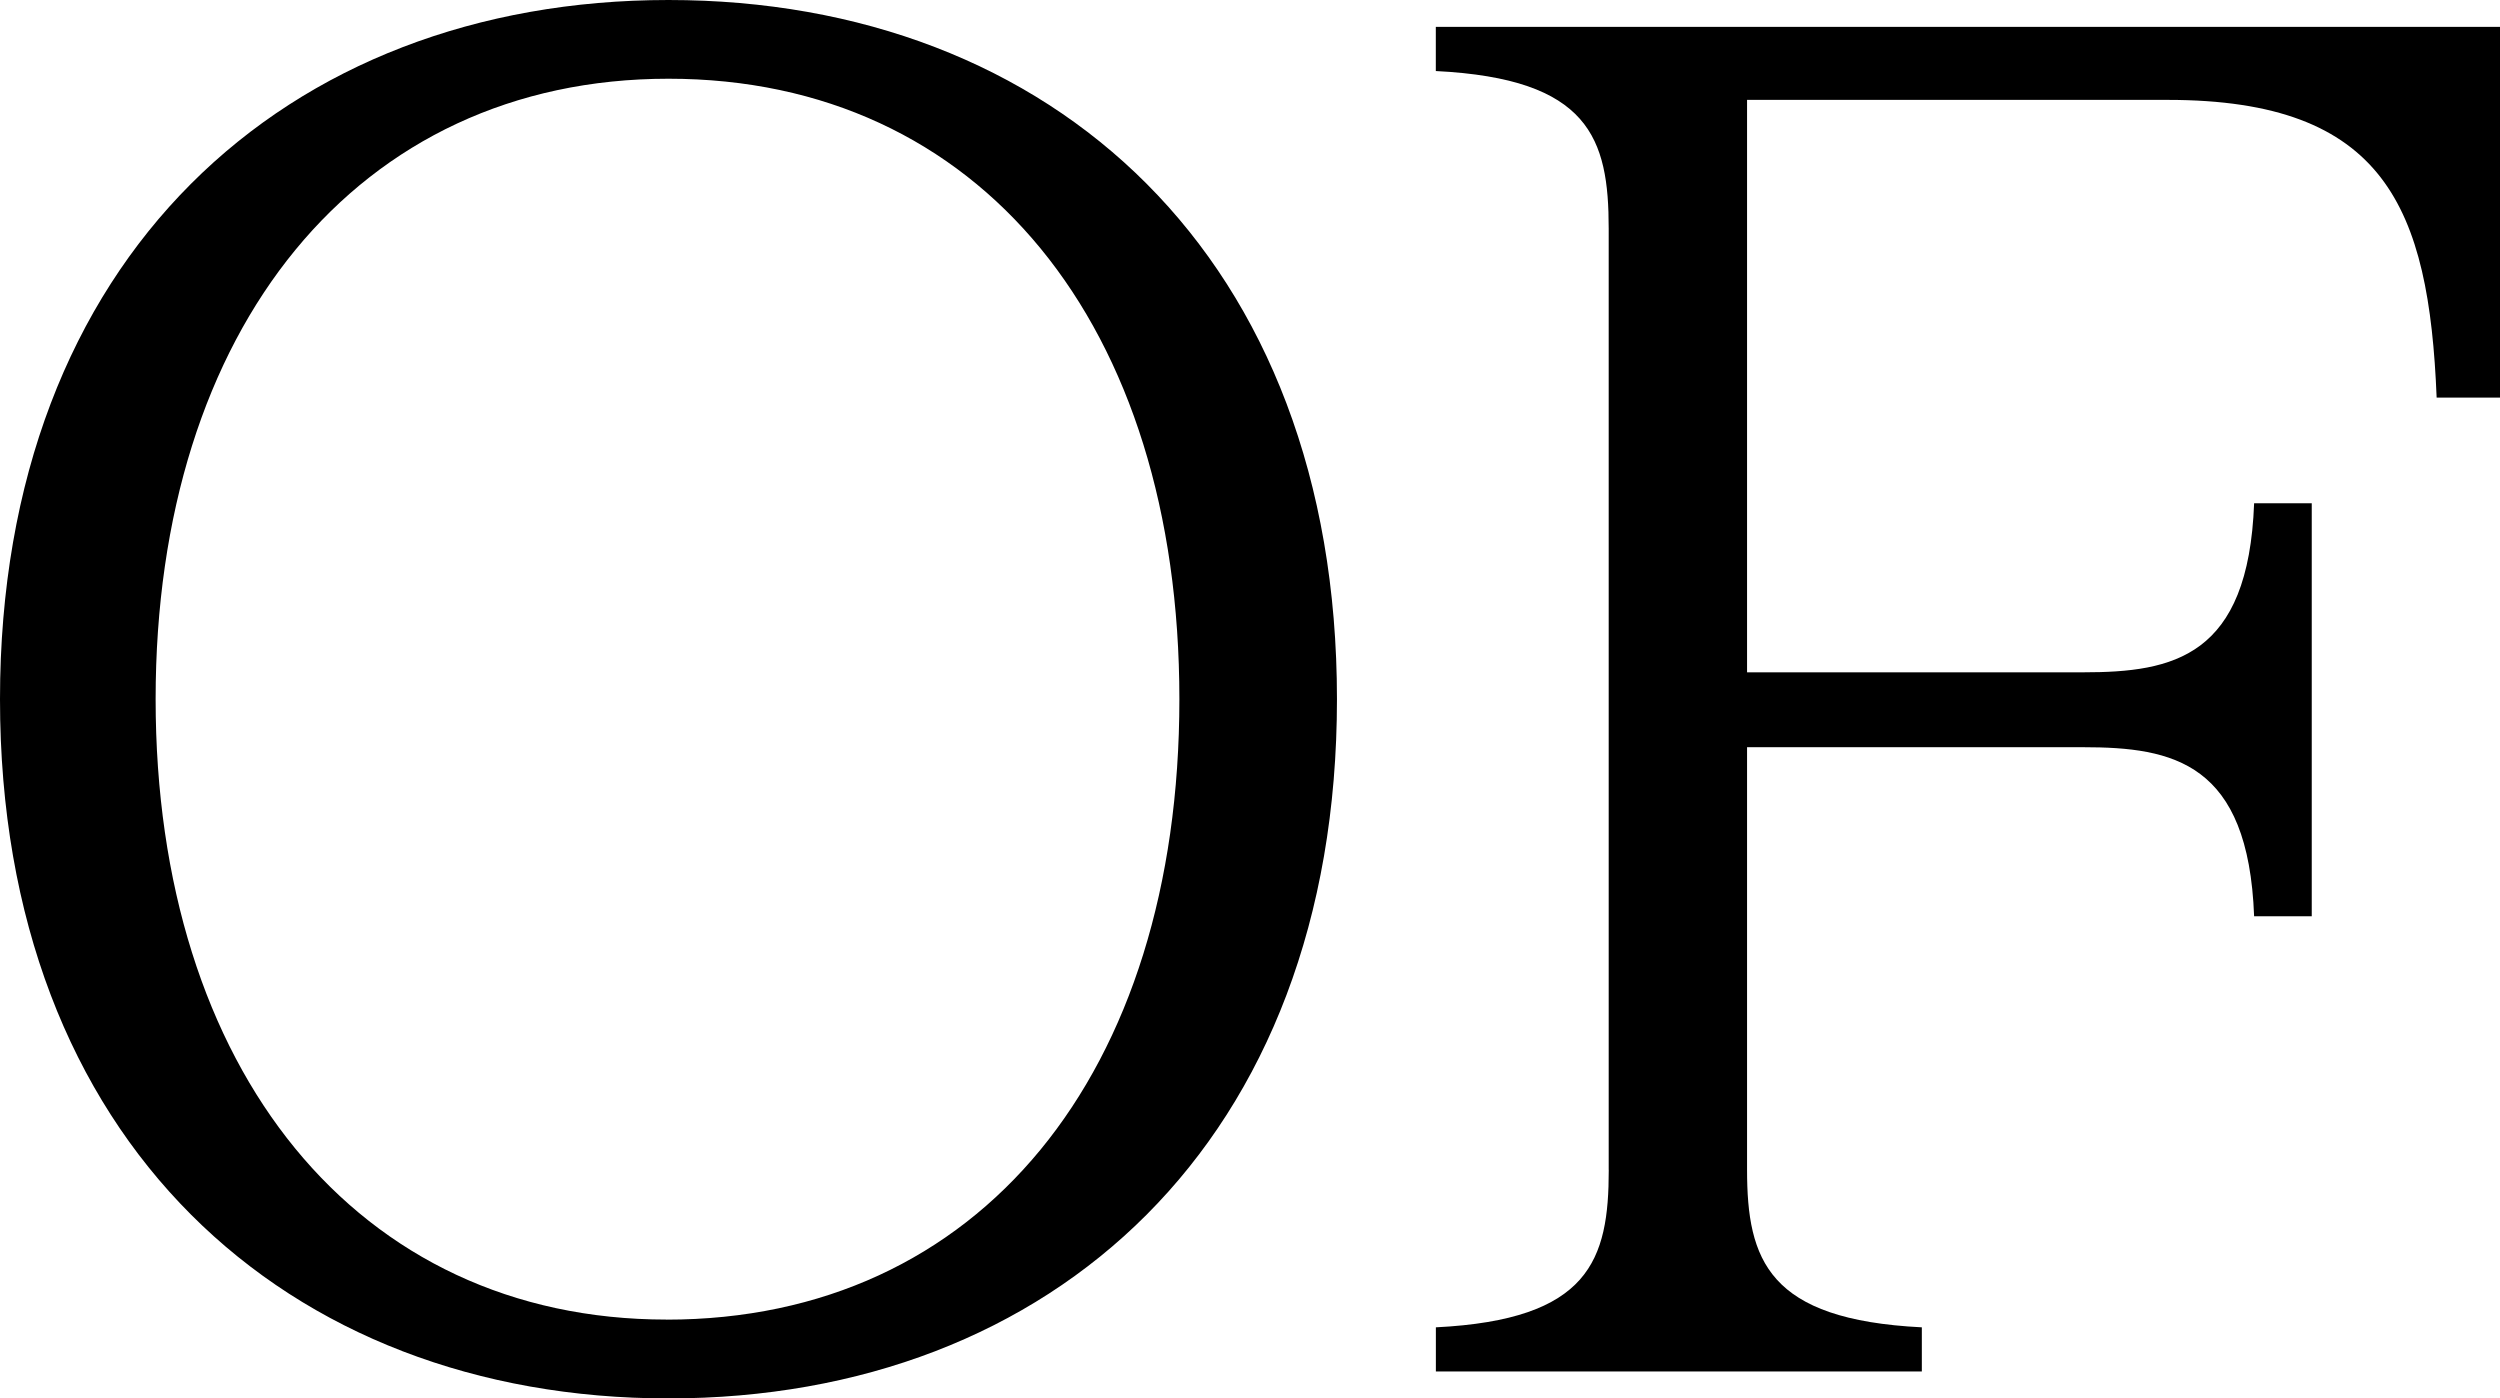 <?xml version="1.0" encoding="UTF-8"?>
<svg id="Layer_2" data-name="Layer 2" xmlns="http://www.w3.org/2000/svg" viewBox="0 0 409.96 229.32">
  <defs>
    <style>
      .cls-1 {
        fill: #000;
        stroke-width: 0px;
      }
    </style>
  </defs>
  <g id="Layer_1-2" data-name="Layer 1">
    <g>
      <path class="cls-1" d="M0,114.66C0,42.21,46.93,0,109.62,0c63,0,109.62,42.21,109.62,114.66s-46.62,114.66-109.62,114.66c-62.68,0-109.62-42.21-109.62-114.66ZM109.3,216.4c51.34,0,84.1-40.32,84.1-101.74S160.65,12.91,109.62,12.91c-51.03,0-84.1,40.95-84.1,101.74s33.07,101.74,83.79,101.74Z"/>
      <path class="cls-1" d="M263.8,191.83V37.48c0-14.8-3.15-24.57-28.35-25.83v-7.24h174.51v60.79h-10.39c-1.26-31.18-8.5-48.82-44.1-48.82h-68.98v93.87h55.12c14.8,0,27.09-2.52,28.03-27.72h9.45s0,67.72,0,67.72h-9.45c-.94-25.2-13.23-27.72-28.03-27.72h-55.12v69.3c0,14.81,3.46,24.57,28.66,25.83v7.24h-79.69v-7.24c25.2-1.26,28.35-11.02,28.35-25.83Z"/>
    </g>
  </g>
</svg>